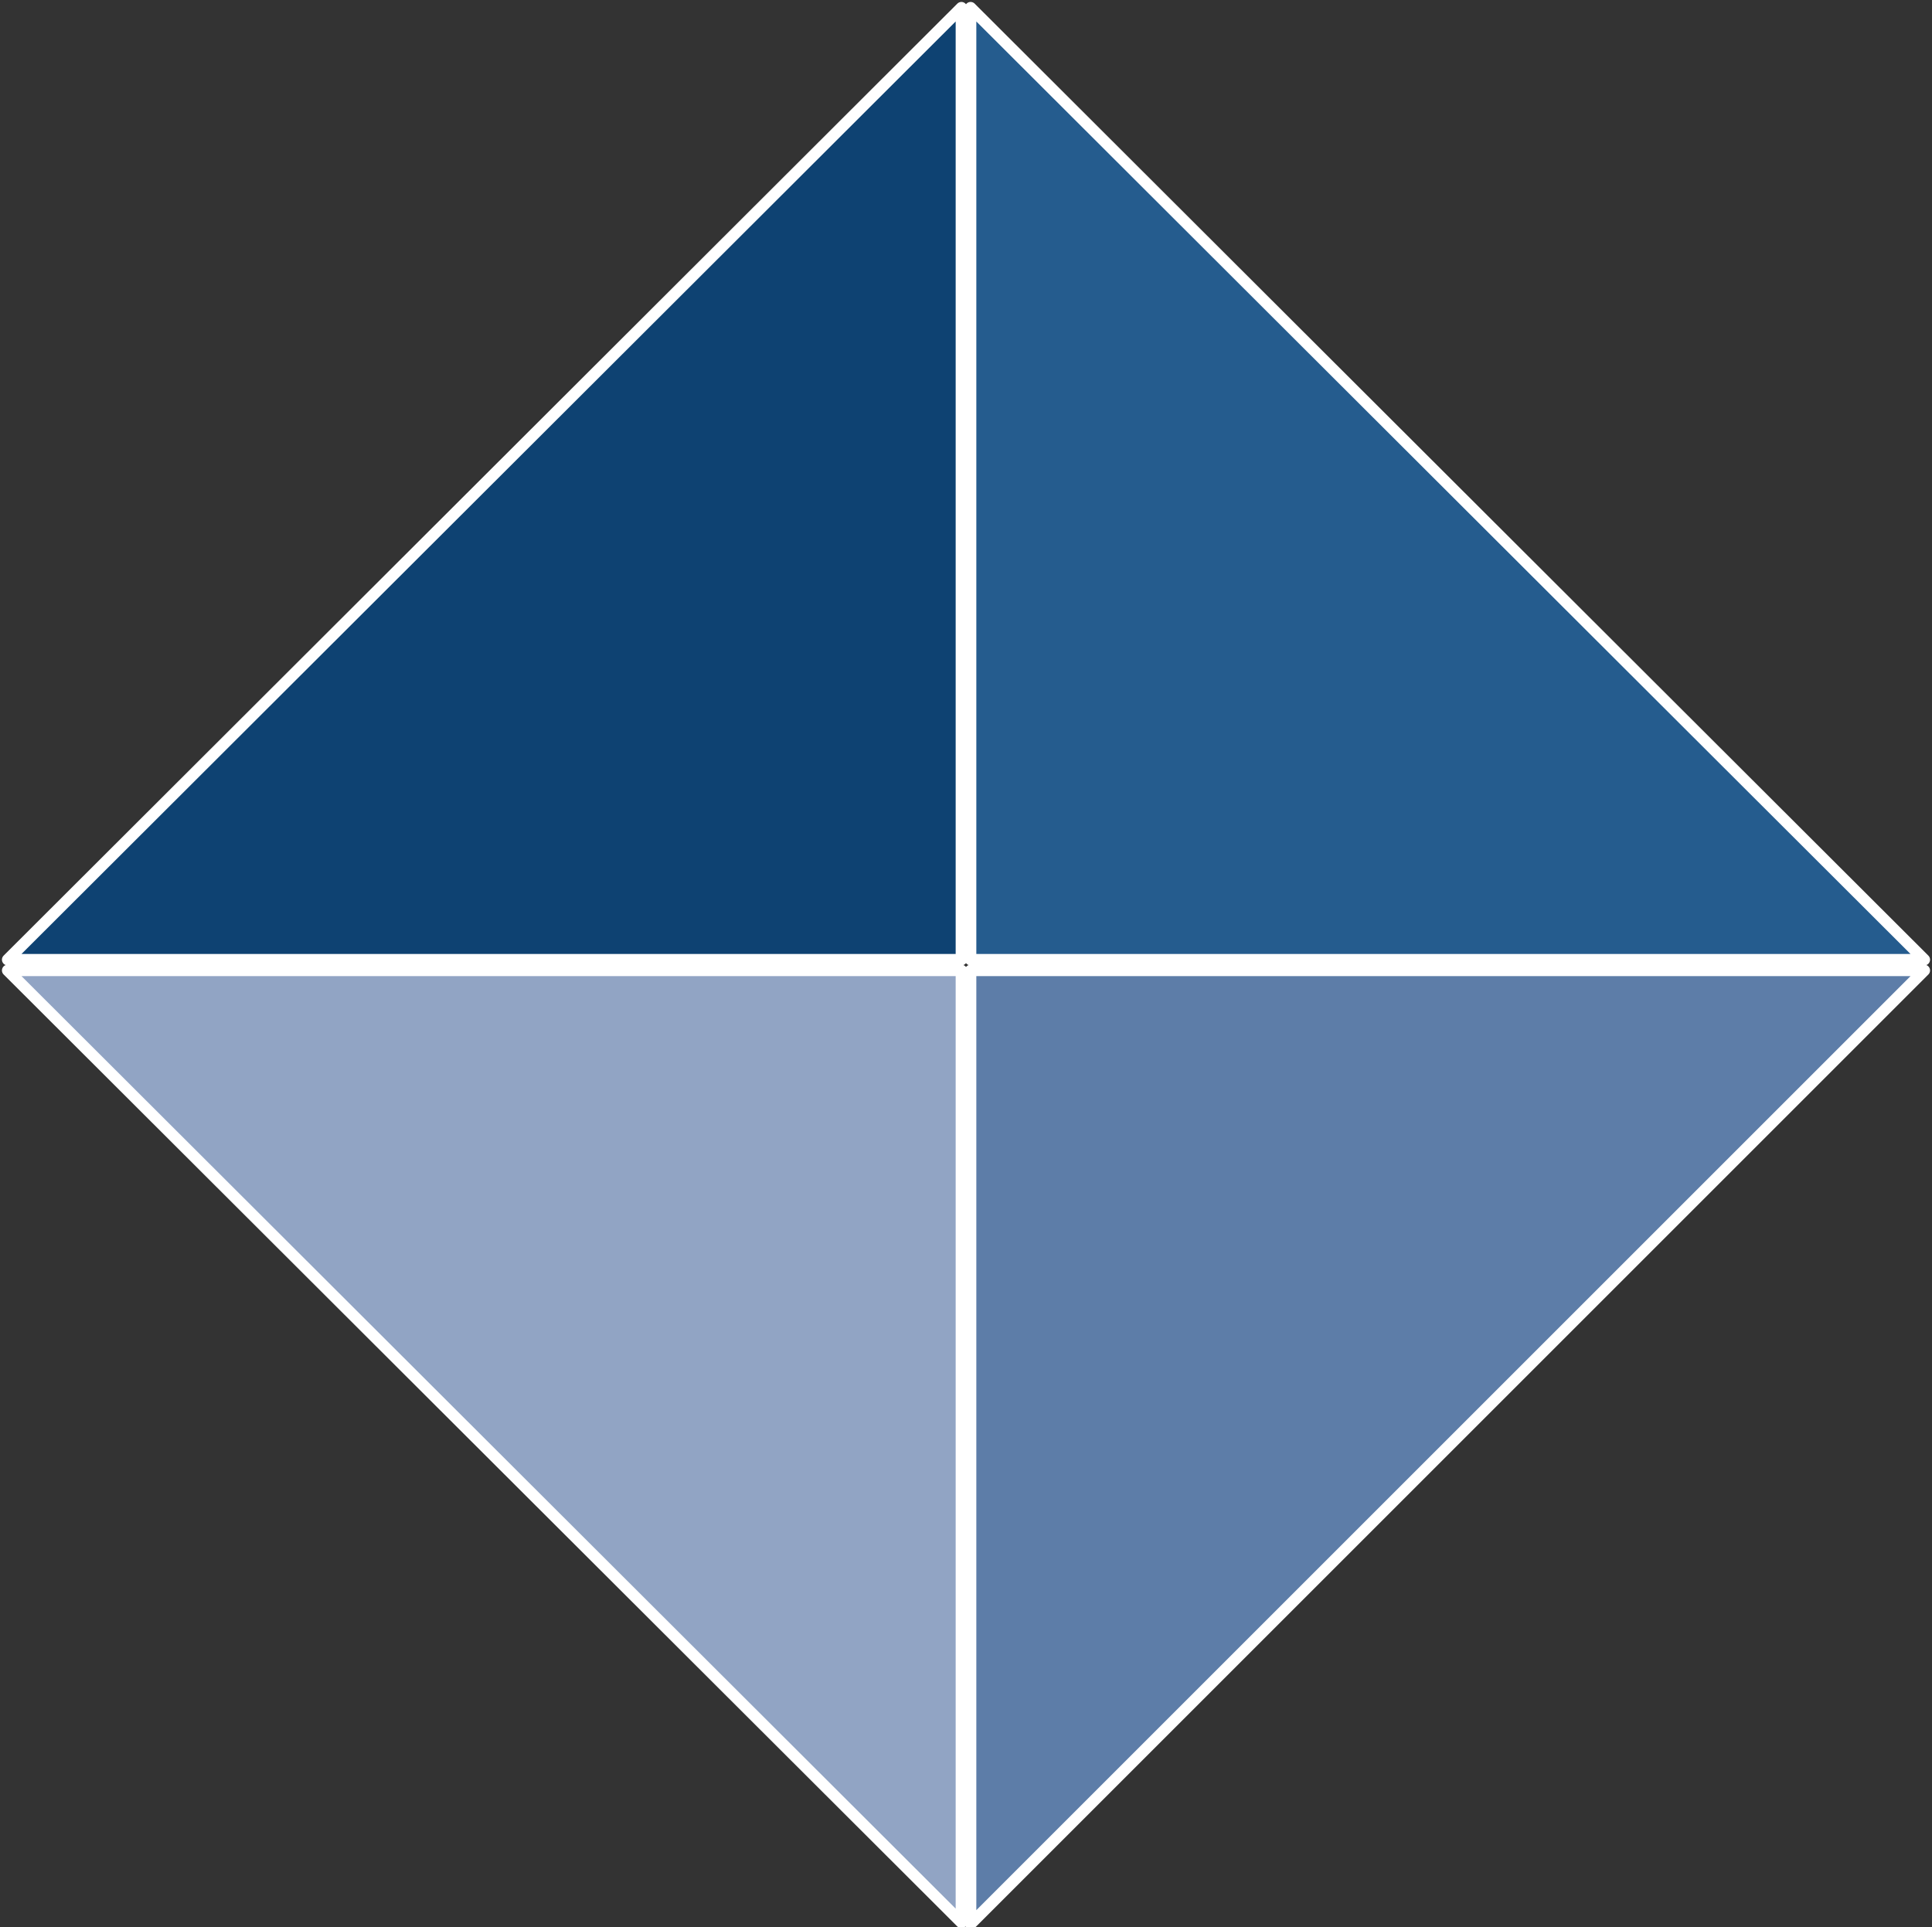 <?xml version="1.0" encoding="utf-8"?>
<!-- Generator: Adobe Illustrator 27.9.0, SVG Export Plug-In . SVG Version: 6.00 Build 0)  -->
<svg version="1.1" id="Ebene_1" xmlns="http://www.w3.org/2000/svg" xmlns:xlink="http://www.w3.org/1999/xlink" x="0px" y="0px"
	 viewBox="0 0 126 125.7" style="enable-background:new 0 0 126 125.7;" xml:space="preserve">
<rect x="0" y="0" width="126" height="125.7" fill="#333333" stroke="none"/>
<style type="text/css">
	.st0{fill:#5D7DA8;}
	.st1{fill:none;stroke:#FFFFFF;stroke-width:0.747;stroke-linejoin:round;}
	.st2{fill:#0E4272;}
	.st3{fill:#255C8E;}
	.st4{fill:#91A4C4;}
</style>
<g>
	<polygon class="st0" points="63.3,63.3 63.3,125.5 125.5,63.3 	"/>
	<polygon class="st1" points="63.3,63.3 63.3,125.5 125.5,63.3 	"/>
	<polygon class="st2" points="62.7,62.6 62.7,0.5 0.5,62.6 	"/>
	<polygon class="st1" points="62.7,62.6 62.7,0.5 0.5,62.6 	"/>
	<polygon class="st3" points="63.3,62.6 125.5,62.6 63.3,0.5 	"/>
	<polygon class="st1" points="63.3,62.6 125.5,62.6 63.3,0.5 	"/>
	<polygon class="st4" points="62.7,63.3 0.5,63.3 62.7,125.4 	"/>
	<polygon class="st1" points="62.7,63.3 0.5,63.3 62.7,125.4 	"/>
</g>
</svg>
